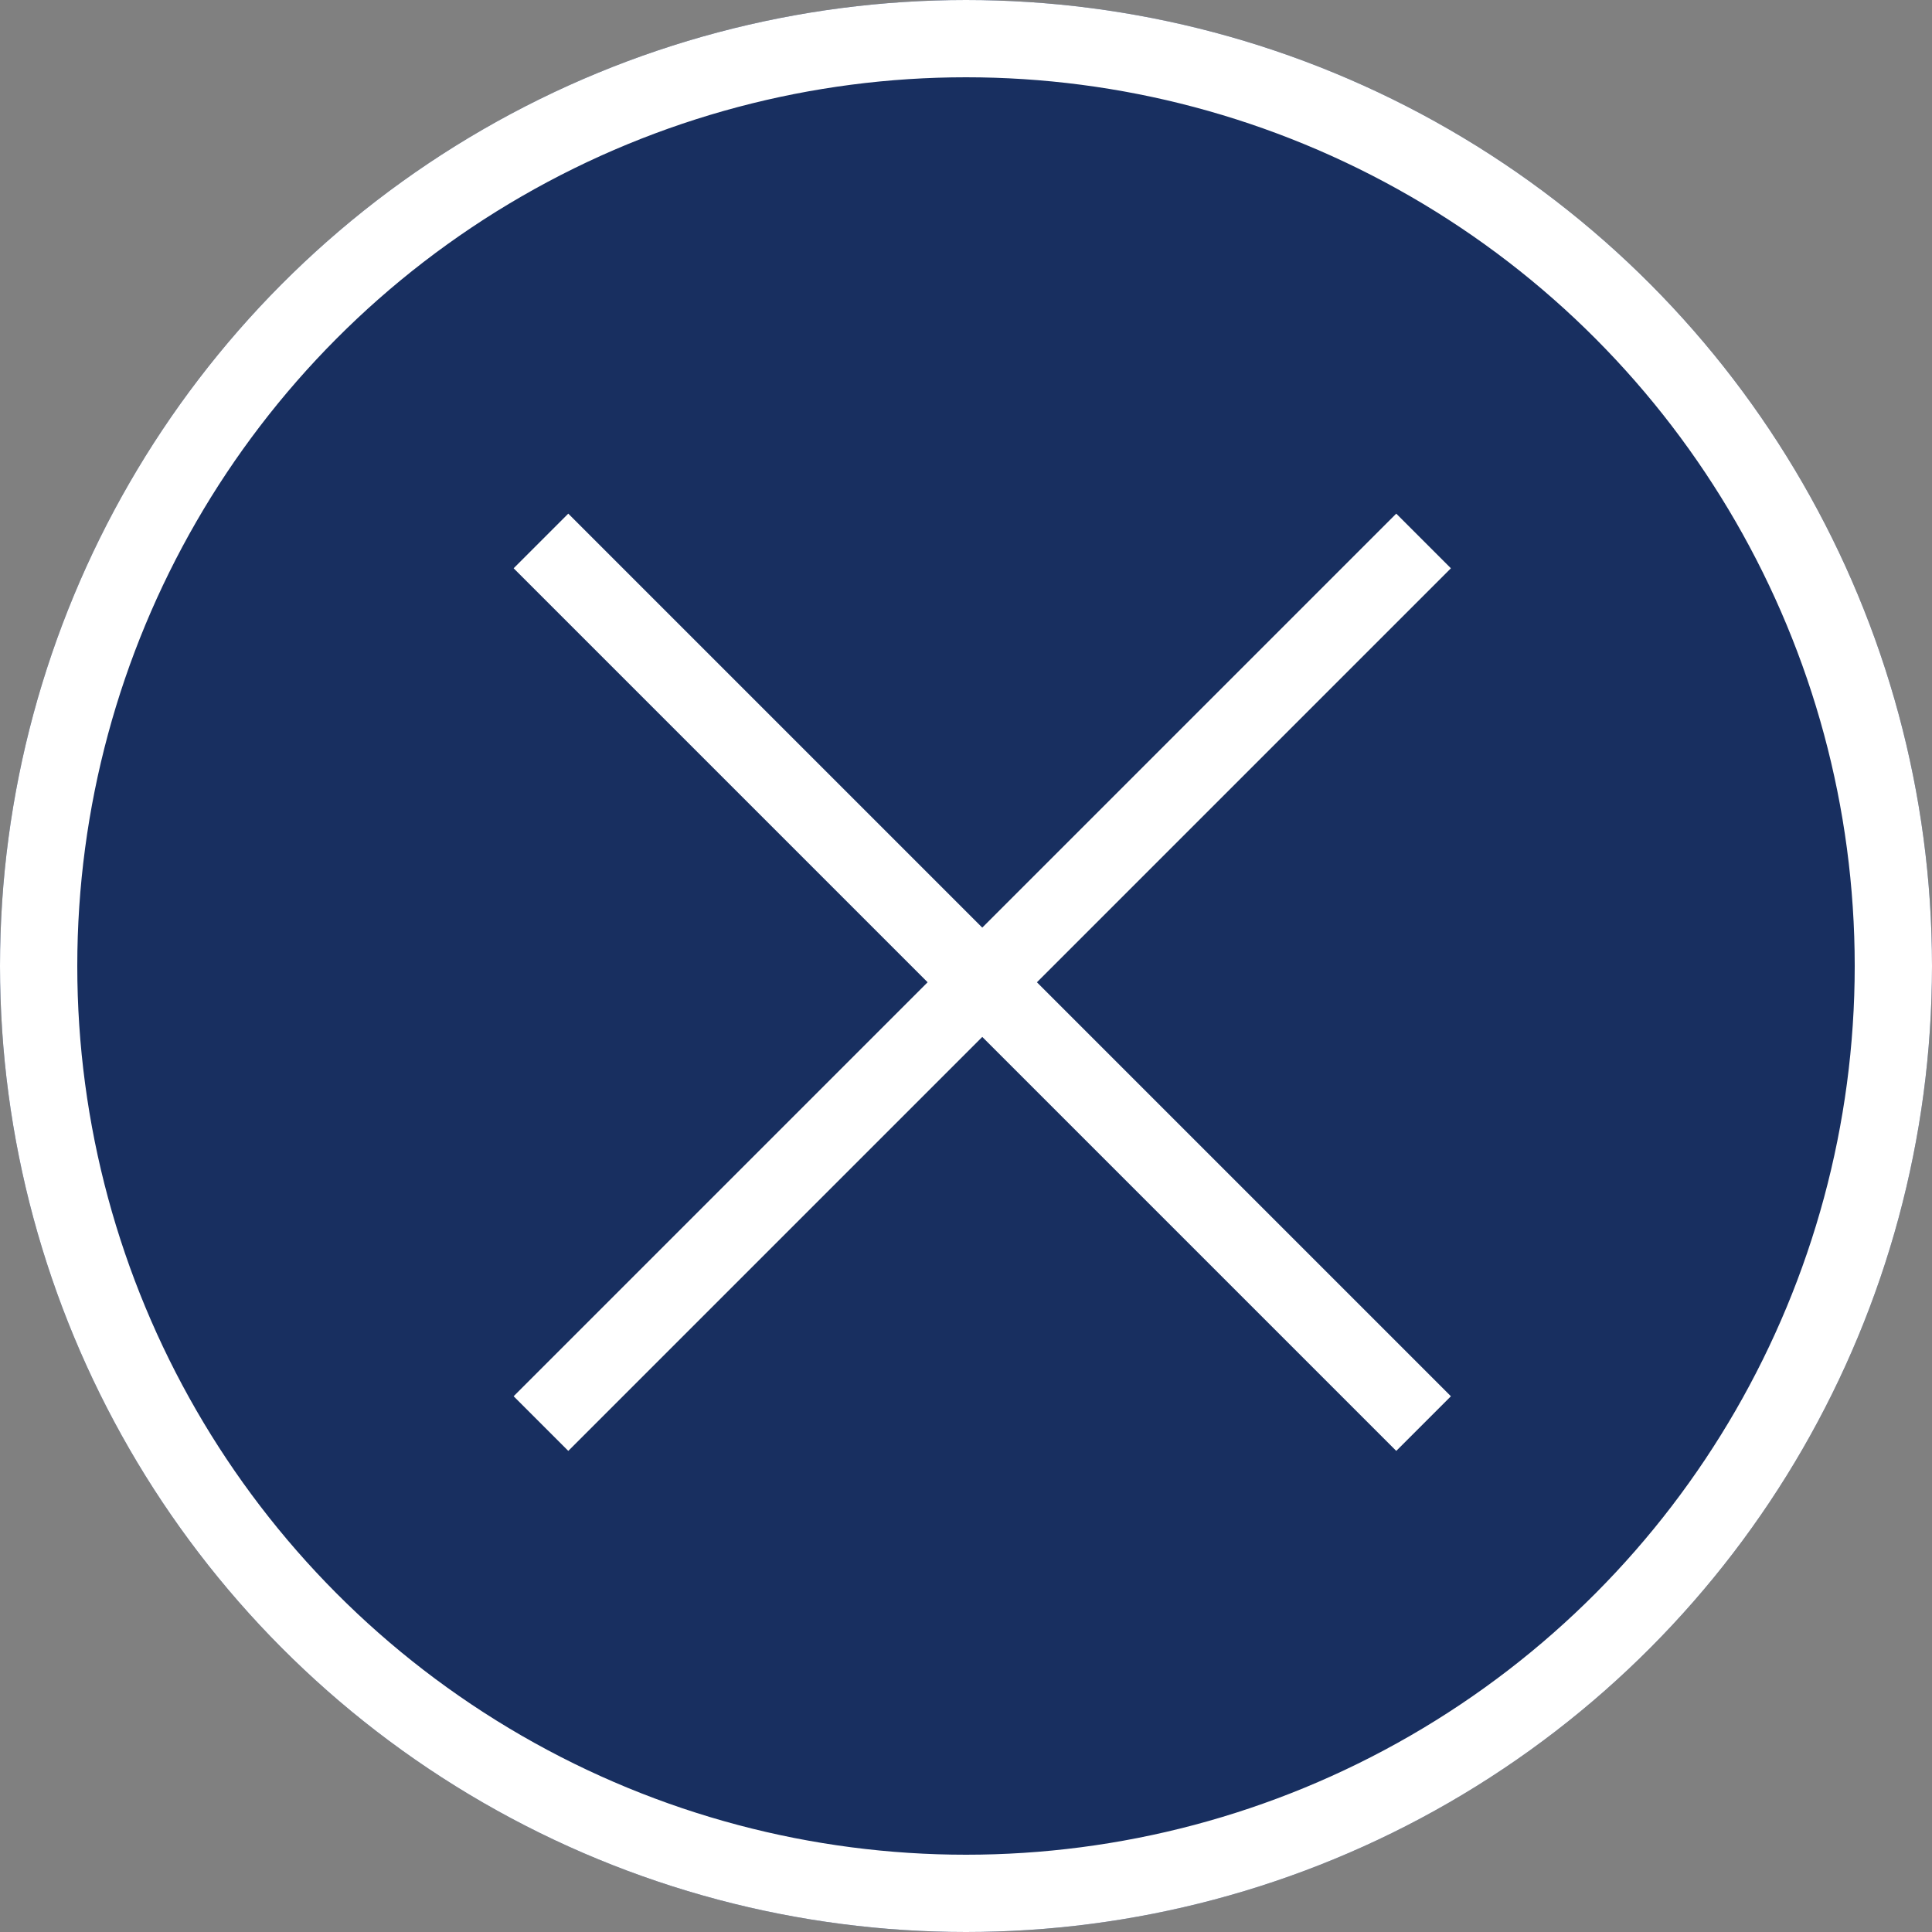 <svg xmlns="http://www.w3.org/2000/svg" width="50" height="50" viewBox="0 0 50 50">
  <rect x="0" y="0" width="50" height="50" fill="#808080" stroke="none"/>
  <g id="グループ_4793" data-name="グループ 4793" transform="translate(211 12085)">
    <g id="グループ_4793-2" data-name="グループ 4793" transform="translate(-1354 -14204)">
      <g id="楕円形_4" data-name="楕円形 4" transform="translate(1143 2119)" fill="#182f60" stroke="#fff" stroke-width="2">
        <circle cx="25" cy="25" r="25" stroke="none"/>
        <circle cx="25" cy="25" r="24" fill="none"/>
      </g>
      <g id="グループ_4712" data-name="グループ 4712" transform="translate(-0.287 -1.558)">
        <path id="パス_24787" data-name="パス 24787" d="M1165.287-12625.442l22.842,22.842" transform="translate(-8 14760)" fill="none" stroke="#fff" stroke-width="2"/>
        <path id="パス_24788" data-name="パス 24788" d="M1188.129-12625.442l-22.842,22.842" transform="translate(-8 14760)" fill="none" stroke="#fff" stroke-width="2"/>
      </g>
    </g>
  </g>
</svg>
